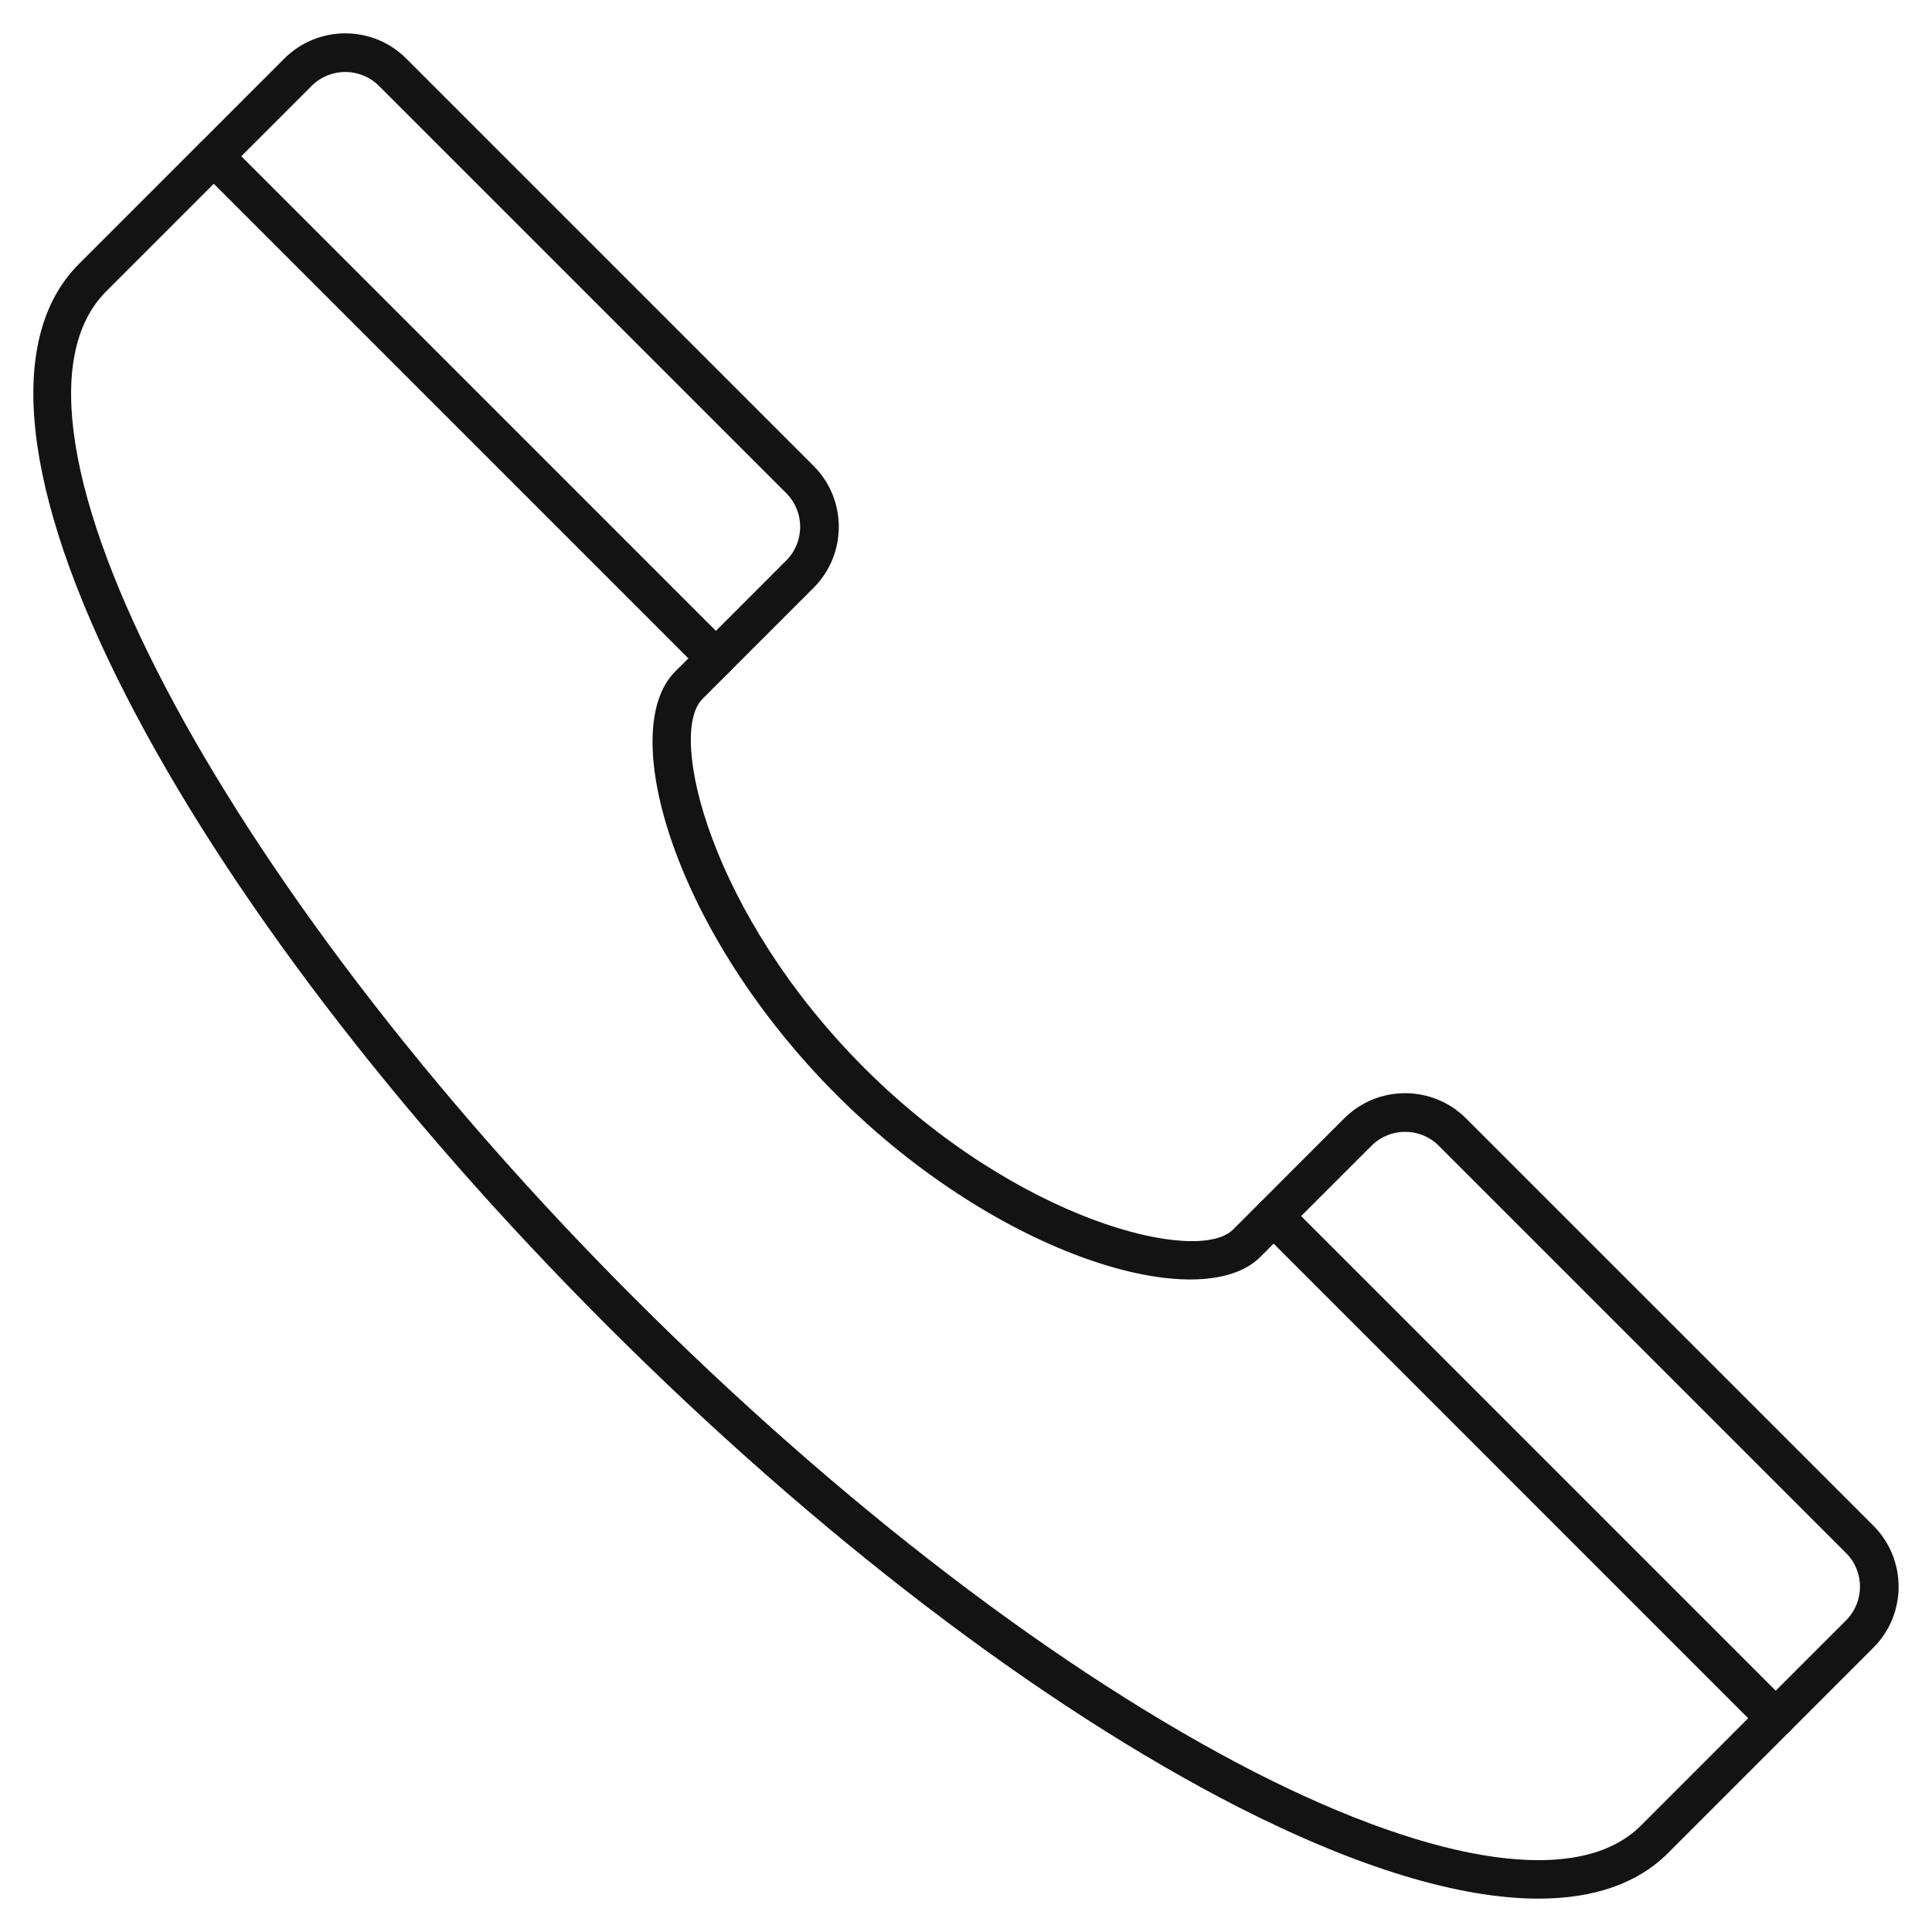 <svg width="48" height="48" viewBox="0 0 48 48" fill="none" xmlns="http://www.w3.org/2000/svg">
<path d="M17.784 16.835C17.656 16.835 17.534 16.784 17.444 16.694L4.975 4.224C4.787 4.036 4.787 3.733 4.975 3.545L7.065 1.454C7.9 0.62 9.258 0.62 10.092 1.454L20.214 11.576C21.048 12.41 21.048 13.768 20.214 14.603L18.123 16.694C18.033 16.784 17.911 16.835 17.784 16.835ZM5.993 3.884L17.784 15.676L19.535 13.924C19.995 13.464 19.995 12.715 19.535 12.254L9.414 2.133C8.953 1.674 8.206 1.672 7.744 2.133L5.993 3.884Z" fill="#131313"/>
<path d="M44.115 43.166C43.987 43.166 43.865 43.115 43.775 43.026L31.306 30.555C31.118 30.368 31.118 30.064 31.306 29.877L33.396 27.786C34.231 26.951 35.589 26.952 36.423 27.786L46.545 37.907C47.379 38.742 47.379 40.1 46.545 40.934L44.454 43.026C44.364 43.115 44.242 43.166 44.115 43.166ZM32.324 30.216L44.115 42.007L45.866 40.256C46.326 39.795 46.326 39.046 45.866 38.586L35.745 28.465C35.285 28.006 34.538 28.004 34.075 28.465L32.324 30.216Z" fill="#131313"/>
<path d="M38.223 47.171C36.264 47.171 33.728 46.407 30.756 44.892C25.853 42.383 20.284 38.133 15.075 32.925C9.861 27.71 5.612 22.141 3.112 17.244C0.533 12.191 0.123 8.396 1.96 6.559L4.974 3.545C5.154 3.365 5.473 3.365 5.653 3.545L18.123 16.015C18.213 16.105 18.264 16.228 18.264 16.355C18.264 16.482 18.213 16.604 18.123 16.694L17.451 17.366C16.57 18.247 17.662 22.722 21.47 26.53C25.278 30.338 29.752 31.429 30.634 30.549L31.306 29.877C31.486 29.697 31.805 29.697 31.985 29.877L44.454 42.347C44.642 42.534 44.642 42.838 44.454 43.026L41.44 46.04C40.684 46.796 39.595 47.171 38.223 47.171ZM5.314 4.563L2.639 7.238C-0.584 10.462 5.422 21.914 15.754 32.246C20.893 37.386 26.377 41.573 31.192 44.037C35.777 46.373 39.266 46.856 40.762 45.361L43.436 42.686L31.645 30.895L31.313 31.228C29.841 32.701 24.819 31.236 20.791 27.209C16.764 23.182 15.299 18.16 16.772 16.687L17.105 16.355L5.314 4.563Z" fill="#131313"/>
</svg>
